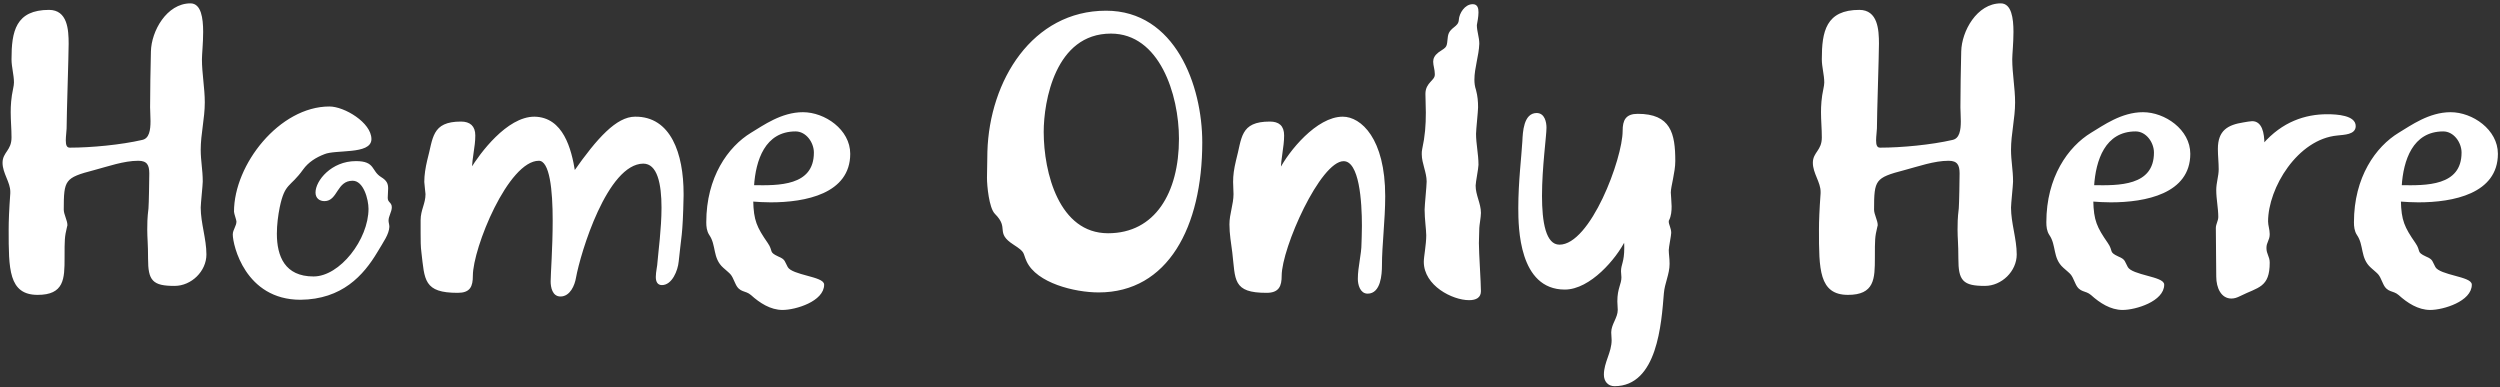 <?xml version="1.0" encoding="UTF-8"?>
<svg width="736px" height="114px" viewBox="0 0 736 114" version="1.1" xmlns="http://www.w3.org/2000/svg" xmlns:xlink="http://www.w3.org/1999/xlink">
    <rect x="0" y="0" width="736" height="114" fill="#333333" stroke="none"/>
    <!-- Generator: Sketch 54 (76480) - https://sketchapp.com -->
    <title>HomeOnlyHere</title>
    <desc>Created with Sketch.</desc>
    <g id="Home-Only-Here" stroke="none" stroke-width="1" fill="none" fill-rule="evenodd">
        <g id="Home-Only-Here-1" transform="translate(-210, -517)" fill="#FFFFFF" fill-rule="nonzero" stroke="#FFFFFF" stroke-width="0.5">
            <path d="M213.28,573.92 L213.28,573.44 C213.28,570.56 211,567.92 211,564.92 C211,561.92 213.64,561.44 213.64,557.48 C213.64,554.84 213.4,552.56 213.4,550.04 C213.4,548.12 213.52,545.84 214.12,543.08 C214.24,542.48 214.36,541.88 214.36,541.28 C214.36,539 213.64,536.72 213.64,534.44 C213.64,526.28 214.84,520.16 224.44,520.16 C229.6,520.16 229.96,525.68 229.96,529.88 C229.96,533.36 229.36,550.88 229.36,554.84 C229.36,555.56 229.12,557 229.12,558.32 C229.12,559.64 229.36,560.72 230.56,560.72 C236.92,560.72 245.68,559.88 251.92,558.44 C254.2,557.96 254.56,555.32 254.56,552.68 C254.56,551.12 254.44,549.68 254.44,548.6 C254.44,543.2 254.56,537.68 254.68,532.16 C254.8,526.28 259.24,518.24 266.08,518.24 C268.96,518.24 269.56,522.32 269.56,526.4 C269.56,529.64 269.2,533 269.2,534.44 C269.2,538.64 270.04,542.96 270.04,547.16 C270.04,551.84 268.84,556.4 268.84,561.08 C268.84,564.44 269.44,566.96 269.44,570.44 C269.44,571.52 268.84,576.92 268.84,578.12 C268.84,582.68 270.52,587.36 270.52,591.92 C270.52,596.72 266.2,600.92 261.4,600.92 C255.04,600.92 253.84,599.48 253.84,593.12 C253.84,588.68 253.6,587.12 253.6,584.6 C253.6,583.04 253.6,581.24 253.96,578.36 C254.08,577.04 254.2,569.36 254.2,568.04 C254.2,565.52 253.48,564.08 250.72,564.08 C246.4,564.08 241.72,565.76 237.64,566.84 C228.88,569.12 228.52,569.84 228.52,578.72 C228.52,580.16 229.6,581.96 229.6,583.28 L229.48,583.76 C228.76,586.76 228.76,587.48 228.76,592.88 C228.76,599.12 228.64,603.56 221.08,603.56 C212.8,603.56 212.8,596.24 212.8,584.6 C212.8,582.08 212.92,578.96 213.28,573.92 Z M324.019,572.48 L323.899,575.24 C323.899,576.8 325.099,576.68 325.099,578 C325.099,579.32 324.139,580.52 324.139,581.96 C324.139,582.56 324.379,583.16 324.379,583.76 C324.259,585.92 322.819,587.84 320.899,591.08 C316.819,597.92 310.579,604.88 298.459,605 C282.379,605 278.779,589.04 278.779,586.04 C278.779,584.72 279.859,583.64 279.859,582.2 C279.859,581.72 279.139,579.8 279.139,579.32 C279.139,565.52 292.459,548.6 306.979,548.6 C311.299,548.6 319.099,553.28 319.099,557.96 C319.099,562.28 308.779,560.72 305.419,562.16 C302.899,563.12 300.619,564.56 299.059,566.72 C295.219,572.12 293.659,570.56 292.099,578 C291.619,580.4 291.259,583.16 291.259,585.8 C291.259,592.52 293.659,598.64 302.299,598.64 C310.219,598.64 318.739,587.6 318.739,578.48 C318.739,575.72 317.299,569.96 313.819,569.96 C308.899,569.96 309.259,575.96 305.539,575.96 C304.219,575.96 303.139,575.24 303.139,573.68 C303.139,570.32 307.699,564.68 314.779,564.68 C320.419,564.68 318.979,567.44 322.099,569.36 C323.659,570.32 324.019,571.16 324.019,572.48 Z M334.079,585.56 L334.079,581.84 C334.079,578.84 335.519,577.04 335.519,574.16 C335.519,573.68 335.159,571.16 335.159,570.56 C335.159,568.52 335.519,566.36 335.999,564.32 C337.799,557.72 337.199,553.04 345.719,553.04 C348.239,553.04 349.679,554.24 349.679,556.88 C349.679,560.36 348.719,563.24 348.719,566.84 C351.479,562.28 359.399,551.6 367.319,551.6 C375.599,551.72 377.999,560.84 379.079,567.68 C386.039,557.72 391.679,551.6 396.959,551.6 C407.279,551.48 410.999,562.28 410.999,574.04 L410.999,574.64 C410.759,586.76 410.279,586.52 409.559,593.96 C409.319,596.6 407.639,600.68 404.879,600.68 C403.919,600.68 403.319,600.08 403.319,598.52 C403.319,597.08 403.799,595.16 403.799,594.32 C404.039,591.2 404.999,584.36 404.999,578.12 C404.999,571.16 403.799,564.92 399.359,564.92 C388.559,565.04 380.639,591.44 379.319,598.76 C378.959,600.92 377.639,604.04 374.999,604.04 C372.839,604.04 372.359,601.52 372.359,599.84 C372.359,597.8 372.959,589.88 372.959,581.96 C372.959,572.96 372.119,564.08 368.639,564.08 C359.399,564.08 348.959,590 348.959,598.16 C348.959,601.28 348.239,602.96 344.759,602.96 C334.919,602.96 335.279,599.36 334.319,591.32 C334.079,589.64 334.079,587.6 334.079,585.56 Z M460.058,562.28 C460.058,573.8 447.098,576.32 436.898,576.32 C434.978,576.32 433.178,576.2 431.498,576.08 C431.618,581.96 432.578,584 435.818,588.68 C437.498,591.08 435.938,591.32 439.058,592.76 C441.098,593.6 440.738,594.08 441.698,595.76 C443.138,598.28 452.378,598.64 452.378,600.8 C452.378,605.48 444.218,608 440.378,608 C436.898,608 433.778,605.96 431.258,603.68 C429.458,602.12 427.898,603.08 426.698,600.32 C425.378,597.32 425.498,597.8 423.098,595.64 C419.978,592.88 421.178,589.16 419.018,586.04 C418.298,584.96 418.178,583.64 418.178,582.44 C418.178,569.24 424.538,560.36 431.258,556.28 C434.858,554.12 440.138,550.28 446.378,550.28 C452.738,550.28 460.058,555.32 460.058,562.28 Z M449.858,561.92 C449.858,558.8 447.458,555.44 444.218,555.44 C434.978,555.44 432.218,564.2 431.738,571.76 C439.058,571.88 449.858,572.12 449.858,561.92 Z M500.817,569.36 L500.937,561.68 C501.537,540.8 514.137,520.4 535.617,520.4 C555.777,520.4 563.697,542.24 563.697,558.92 C563.697,583.76 553.617,602.84 533.457,602.84 C526.377,602.84 515.337,600.08 512.457,593.84 C511.257,591.2 512.217,591.2 508.497,588.8 C503.097,585.32 507.537,584.24 503.097,579.8 C501.417,578.12 500.817,571.64 500.817,569.36 Z M517.017,555.8 C517.017,567.92 521.577,585.92 536.217,585.92 C550.257,585.92 557.337,573.8 557.337,557.84 C557.337,544.76 551.577,526.64 537.057,526.64 C520.377,526.64 517.017,546.92 517.017,555.8 Z M573.396,574.16 L573.276,570.56 C573.276,568.64 573.516,566.84 574.116,564.32 C575.916,557.72 575.196,553.04 583.836,553.04 C586.356,553.04 587.796,554.12 587.796,556.88 C587.796,560.36 586.836,563.48 586.836,567.08 C589.596,561.68 597.756,551.6 605.316,551.6 C610.476,551.6 617.556,557.84 617.556,574.76 C617.556,581.84 616.596,589.04 616.596,595.16 C616.596,597.8 616.236,603.2 612.636,603.2 C610.596,603.2 609.996,600.68 609.996,599.12 C609.996,595.52 611.076,592.04 611.076,588.56 C611.076,587.96 611.196,586.04 611.196,583.52 C611.196,576.32 610.476,564.2 605.556,564.2 C598.476,564.2 587.076,590 587.076,598.16 C587.076,601.16 586.356,602.96 582.876,602.96 C573.036,602.96 573.996,599.36 573.036,591.32 C572.676,588.56 572.196,585.8 572.196,583.04 C572.196,580.04 573.396,577.16 573.396,574.16 Z M645.136,588.56 C645.136,591.56 645.736,600.2 645.736,602.72 C645.736,604.4 644.536,605.12 642.496,605.12 C637.696,605.12 629.416,600.92 629.416,594.08 C629.416,592.52 630.136,589.16 630.136,586.28 C630.136,584.6 629.656,581.48 629.656,578.72 C629.656,577.52 630.256,571.76 630.256,570.44 C630.256,567.68 628.816,565.04 628.816,562.4 C628.816,561.92 628.816,561.44 628.936,560.96 C629.776,557.12 630.016,553.88 630.016,550.16 L629.896,544.64 C629.896,541.4 632.656,540.92 632.656,539 L632.656,538.76 C632.656,537.44 632.176,536.24 632.176,535.16 C632.176,534.32 632.536,533.48 633.616,532.64 C636.376,530.84 636.136,531.08 636.496,527.84 C636.856,525.08 639.616,525.32 639.736,522.8 C639.856,521 641.416,518.48 643.576,518.48 C644.776,518.48 645.016,519.44 645.016,520.64 C645.016,521.96 644.656,523.64 644.536,524.36 C644.536,526.28 645.256,527.96 645.256,529.88 C645.136,533.36 643.816,536.96 643.816,540.44 C643.816,541.52 643.936,542.48 644.296,543.56 C644.776,545.36 644.896,546.92 644.896,548.6 C644.896,549.68 644.296,555.2 644.296,556.4 C644.296,559.4 645.016,562.4 645.016,565.52 C645.016,566.48 644.176,570.68 644.176,571.64 C644.176,574.52 645.736,576.92 645.736,579.68 C645.736,580.88 645.256,583.4 645.256,584.12 C645.256,585.56 645.136,587.12 645.136,588.56 Z M687.595,598.64 L687.475,596.84 C687.475,594.92 688.435,594.2 688.435,590 C688.435,589.28 688.435,588.56 688.315,587.6 C685.675,593 677.995,602 670.675,602 C657.475,602 657.235,584.12 657.235,578.24 C657.235,570.56 658.195,562.88 658.435,558.56 C658.555,555.92 658.795,550.52 662.395,550.52 C664.555,550.52 665.035,553.04 665.035,554.6 C665.035,557 663.715,566.24 663.715,574.64 C663.715,582.32 664.795,589.28 669.115,589.28 C678.475,589.28 687.955,563.72 687.955,555.56 C687.955,552.44 688.795,550.76 692.155,550.76 C701.635,550.76 702.955,556.28 702.955,564.44 C702.955,567.68 701.635,571.88 701.635,573.68 C701.635,573.8 701.875,577.04 701.875,577.76 C701.875,579.08 701.755,580.52 701.155,581.72 C701.035,581.84 701.035,582.08 701.035,582.32 C701.035,583.16 701.755,584.24 701.755,585.56 C701.755,586.28 701.035,589.76 701.035,590.6 C701.035,591.92 701.275,592.88 701.275,594.68 C701.275,597.68 699.835,600.32 699.595,603.32 C698.875,612.2 697.675,630.44 685.315,630.44 C683.515,630.44 682.435,629.12 682.435,627.32 C682.435,623.72 684.715,620.84 684.715,617.12 L684.595,614.84 C684.595,612.56 686.515,610.64 686.515,608.24 L686.395,605.72 C686.395,601.88 687.595,600.8 687.595,598.64 Z M746.234,573.92 L746.234,573.44 C746.234,570.56 743.954,567.92 743.954,564.92 C743.954,561.92 746.594,561.44 746.594,557.48 C746.594,554.84 746.354,552.56 746.354,550.04 C746.354,548.12 746.474,545.84 747.074,543.08 C747.194,542.48 747.314,541.88 747.314,541.28 C747.314,539 746.594,536.72 746.594,534.44 C746.594,526.28 747.794,520.16 757.394,520.16 C762.554,520.16 762.914,525.68 762.914,529.88 C762.914,533.36 762.314,550.88 762.314,554.84 C762.314,555.56 762.074,557 762.074,558.32 C762.074,559.64 762.314,560.72 763.514,560.72 C769.874,560.72 778.634,559.88 784.874,558.44 C787.154,557.96 787.514,555.32 787.514,552.68 C787.514,551.12 787.394,549.68 787.394,548.6 C787.394,543.2 787.514,537.68 787.634,532.16 C787.754,526.28 792.194,518.24 799.034,518.24 C801.914,518.24 802.514,522.32 802.514,526.4 C802.514,529.64 802.154,533 802.154,534.44 C802.154,538.64 802.994,542.96 802.994,547.16 C802.994,551.84 801.794,556.4 801.794,561.08 C801.794,564.44 802.394,566.96 802.394,570.44 C802.394,571.52 801.794,576.92 801.794,578.12 C801.794,582.68 803.474,587.36 803.474,591.92 C803.474,596.72 799.154,600.92 794.354,600.92 C787.994,600.92 786.794,599.48 786.794,593.12 C786.794,588.68 786.554,587.12 786.554,584.6 C786.554,583.04 786.554,581.24 786.914,578.36 C787.034,577.04 787.154,569.36 787.154,568.04 C787.154,565.52 786.434,564.08 783.674,564.08 C779.354,564.08 774.674,565.76 770.594,566.84 C761.834,569.12 761.474,569.84 761.474,578.72 C761.474,580.16 762.554,581.96 762.554,583.28 L762.434,583.76 C761.714,586.76 761.714,587.48 761.714,592.88 C761.714,599.12 761.594,603.56 754.034,603.56 C745.754,603.56 745.754,596.24 745.754,584.6 C745.754,582.08 745.874,578.96 746.234,573.92 Z M854.573,562.28 C854.573,573.8 841.613,576.32 831.413,576.32 C829.493,576.32 827.693,576.2 826.013,576.08 C826.133,581.96 827.093,584 830.333,588.68 C832.013,591.08 830.453,591.32 833.573,592.76 C835.613,593.6 835.253,594.08 836.213,595.76 C837.653,598.28 846.893,598.64 846.893,600.8 C846.893,605.48 838.733,608 834.893,608 C831.413,608 828.293,605.96 825.773,603.68 C823.973,602.12 822.413,603.08 821.213,600.32 C819.893,597.32 820.013,597.8 817.613,595.64 C814.493,592.88 815.693,589.16 813.533,586.04 C812.813,584.96 812.693,583.64 812.693,582.44 C812.693,569.24 819.053,560.36 825.773,556.28 C829.373,554.12 834.653,550.28 840.893,550.28 C847.253,550.28 854.573,555.32 854.573,562.28 Z M844.373,561.92 C844.373,558.8 841.973,555.44 838.733,555.44 C829.493,555.44 826.733,564.2 826.253,571.76 C833.573,571.88 844.373,572.12 844.373,561.92 Z M903.273,554.12 C903.273,556.4 900.153,556.4 898.113,556.64 C886.233,557.72 877.473,572.24 877.473,582.2 C877.473,583.4 877.953,584.6 877.953,585.92 C877.953,587.72 876.993,588.2 876.993,590 C876.993,591.92 877.953,592.52 877.953,594.32 C877.953,601.52 874.713,601.28 869.433,603.92 C868.473,604.4 867.753,604.64 866.913,604.64 C864.153,604.64 862.713,601.76 862.713,598.4 C862.713,593.6 862.593,588.8 862.593,584.12 C862.593,583.04 863.313,582.08 863.313,580.88 C863.313,578.24 862.713,575.6 862.713,572.96 C862.713,570.8 863.433,568.88 863.433,566.84 C863.433,564.8 863.193,562.88 863.193,560.84 C863.193,555.56 865.953,554 870.513,553.28 C871.233,553.16 872.553,552.92 873.033,552.92 C875.673,552.92 876.393,556.04 876.393,559.52 C882.033,553.04 888.753,550.88 895.113,550.88 C898.113,550.88 903.273,551.24 903.273,554.12 Z M945.132,562.28 C945.132,573.8 932.172,576.32 921.972,576.32 C920.052,576.32 918.252,576.2 916.572,576.08 C916.692,581.96 917.652,584 920.892,588.68 C922.572,591.08 921.012,591.32 924.132,592.76 C926.172,593.6 925.812,594.08 926.772,595.76 C928.212,598.28 937.452,598.64 937.452,600.8 C937.452,605.48 929.292,608 925.452,608 C921.972,608 918.852,605.96 916.332,603.68 C914.532,602.12 912.972,603.08 911.772,600.32 C910.452,597.32 910.572,597.8 908.172,595.64 C905.052,592.88 906.252,589.16 904.092,586.04 C903.372,584.96 903.252,583.64 903.252,582.44 C903.252,569.24 909.612,560.36 916.332,556.28 C919.932,554.12 925.212,550.28 931.452,550.28 C937.812,550.28 945.132,555.32 945.132,562.28 Z M934.932,561.92 C934.932,558.8 932.532,555.44 929.292,555.44 C920.052,555.44 917.292,564.2 916.812,571.76 C924.132,571.88 934.932,572.12 934.932,561.92 Z" id="HomeOnlyHere"></path>
        </g>
    </g>
</svg>
